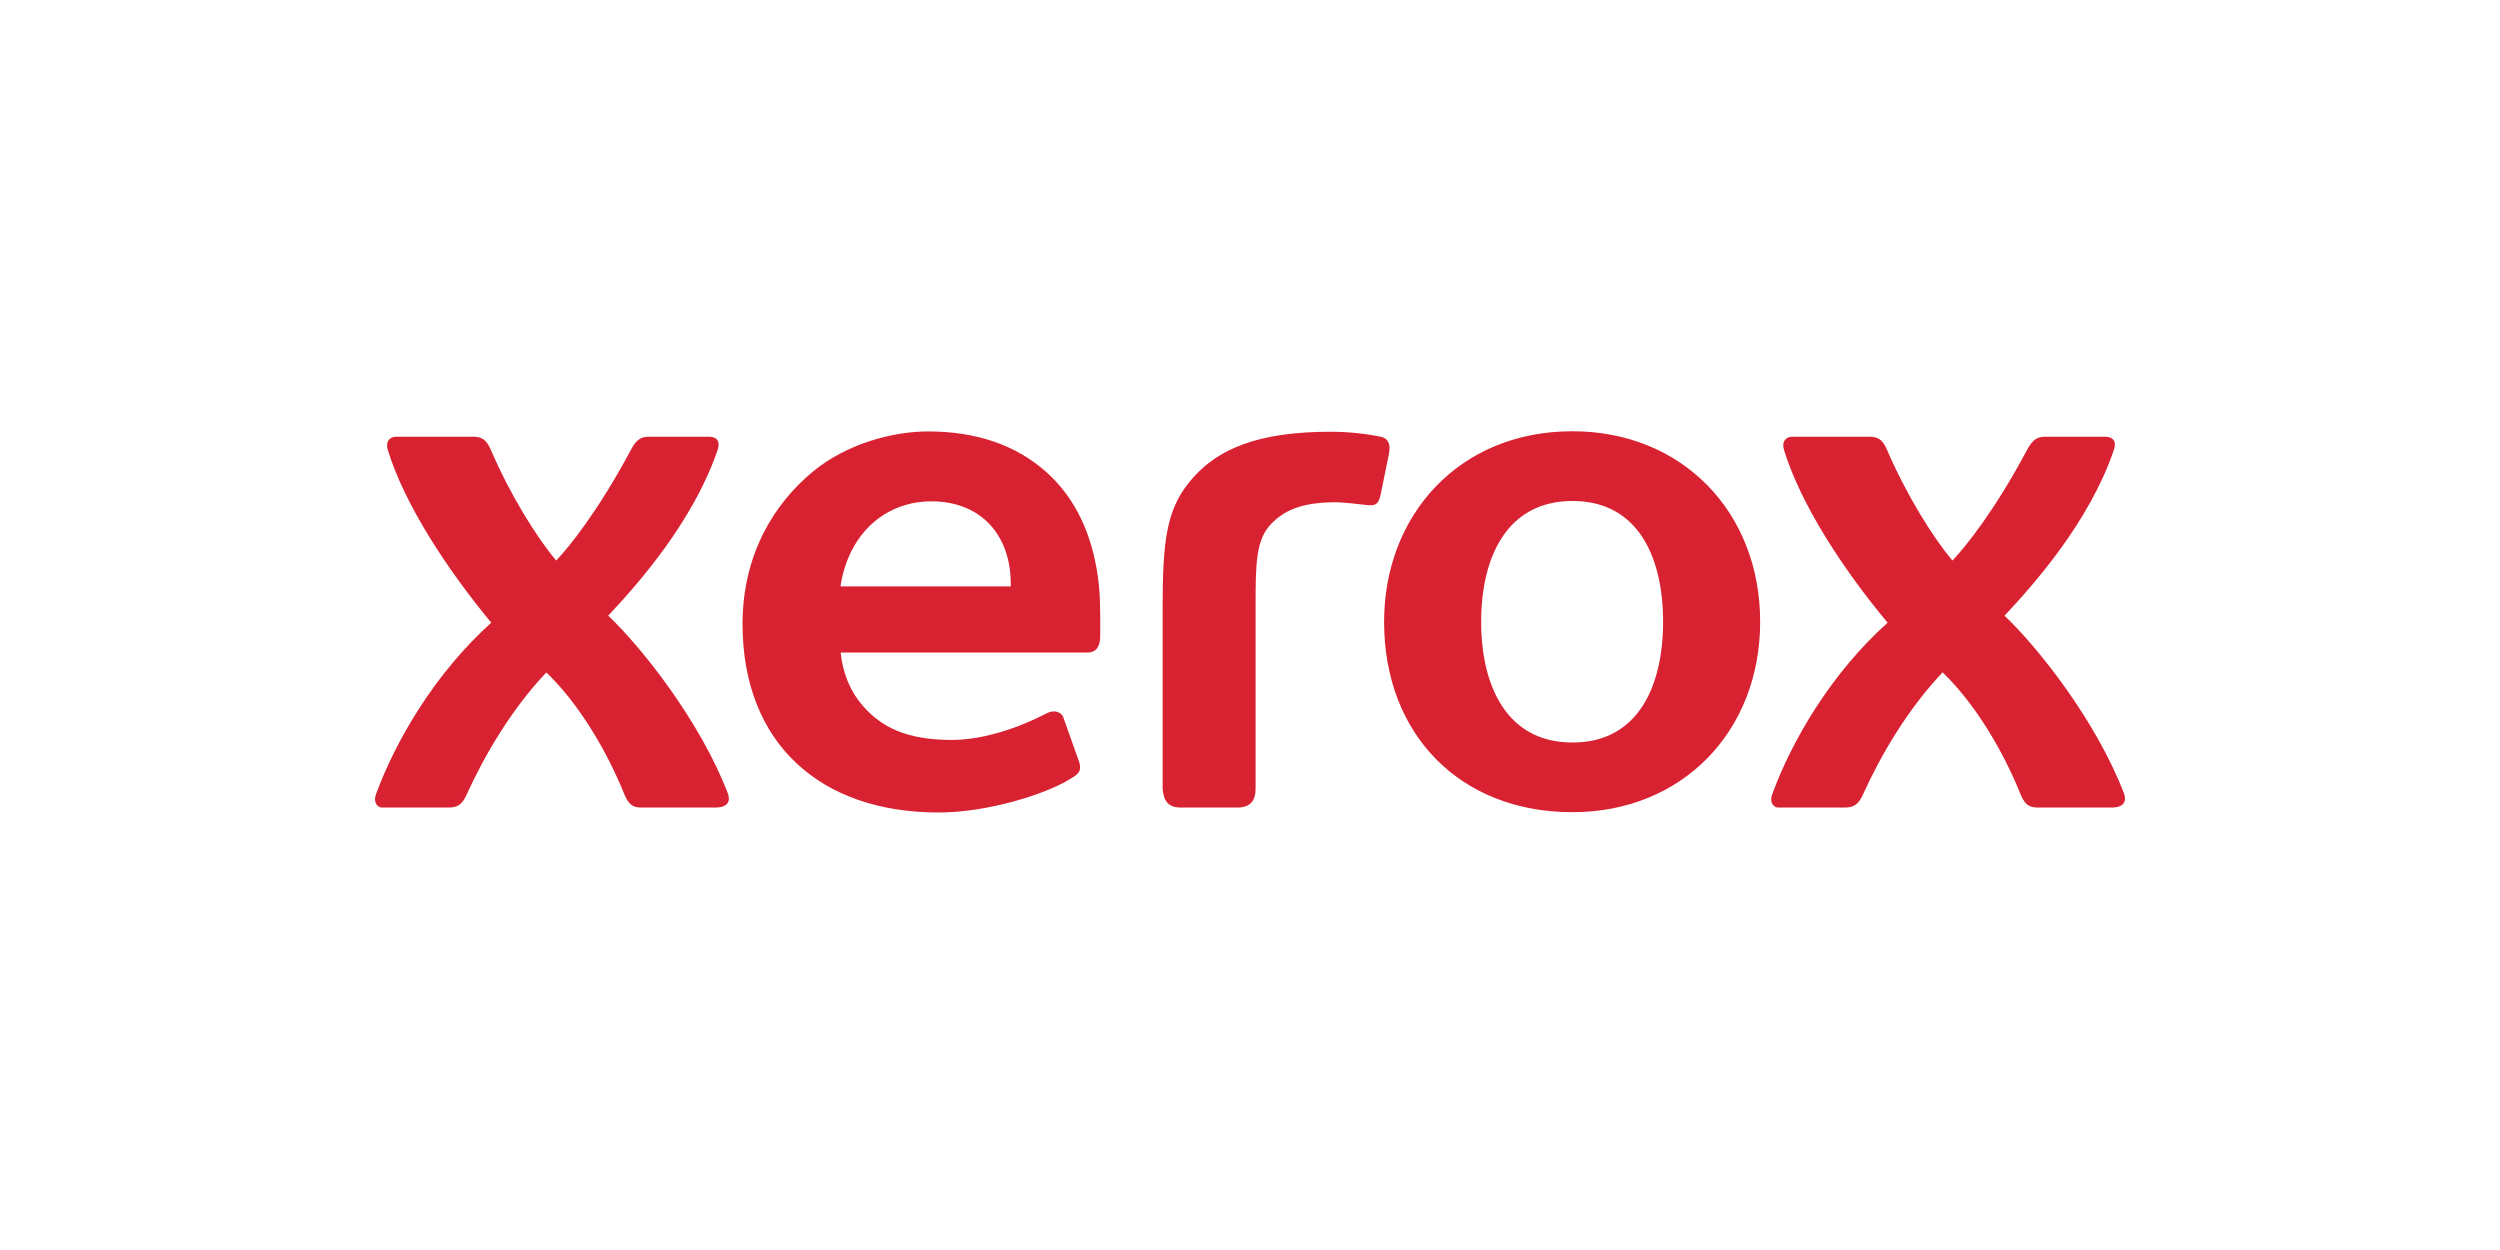 <svg width="400" height="200" viewBox="0 0 400 200" fill="none" xmlns="http://www.w3.org/2000/svg">
<rect width="400" height="200" fill="white"/>
<path d="M266.095 99.475C266.095 89.228 262.138 80.157 251.605 80.157C241.052 80.157 236.986 89.228 236.986 99.475C236.986 109.723 241.052 118.804 251.605 118.804C262.138 118.804 266.095 109.723 266.095 99.475ZM281.626 99.475C281.626 116.996 269.189 129.95 251.575 129.95C233.644 129.95 221.455 117.539 221.455 99.485C221.455 82.409 233.485 69 251.575 69C269.189 69 281.626 81.965 281.626 99.475ZM161.725 93.823H134.486C134.757 91.873 135.338 89.978 136.207 88.21C138.651 83.329 143.263 80.216 149.025 80.216C156.915 80.216 161.725 85.552 161.725 93.468V93.823ZM175.863 94.06C175.139 86.145 172.223 79.761 167.323 75.453C162.633 71.292 156.334 69.03 148.525 69.03C142.767 69.03 135.493 71.016 130.137 75.393C123.765 80.631 118.806 88.813 118.806 99.841C118.806 109.347 121.915 116.996 127.484 122.164C132.929 127.243 140.66 130 150.216 130C157.921 130 167.234 127.114 171.202 124.654C172.609 123.804 173.056 123.419 172.704 122.015L170.2 114.98C169.922 113.853 168.623 113.547 167.591 114.071C166.017 114.879 164.401 115.605 162.751 116.245C159.31 117.52 155.715 118.389 152.328 118.389C145.182 118.389 141.091 116.452 137.987 112.855C136.013 110.583 134.858 107.726 134.501 104.407H173.979C175.396 104.407 176.041 103.428 176.041 101.738V98.912C176.041 97.518 175.982 95.374 175.863 94.06ZM190.055 77.429C194.518 71.697 201.49 69.079 212.896 69.079C215.593 69.08 218.284 69.348 220.929 69.88C222.268 70.196 222.486 71.253 222.228 72.627L220.88 79.247C220.582 80.483 220.225 80.838 219.253 80.838C218.984 80.836 218.716 80.816 218.45 80.779C217.507 80.651 214.82 80.364 213.709 80.364C208.036 80.364 205.348 81.777 203.32 83.892C200.965 86.412 200.895 90.117 200.895 96.748V126.186C200.895 128.122 200.043 129.209 197.96 129.209H188.934C187.01 129.209 186.177 128.261 186.019 126.186V97.281C186.019 86.758 186.629 81.826 190.056 77.429M312.391 89.682C314.409 87.578 319.115 81.787 324.327 71.985C325.215 70.304 326.012 69.88 327.178 69.88H336.858C337.741 69.88 338.782 70.304 338.216 71.985C334.368 83.358 325.581 93.348 320.722 98.507C326.013 103.507 335.419 115.345 339.838 126.966C340.23 128.013 340.036 129.209 337.83 129.209H326.246C325.056 129.209 324.099 129.1 323.3 127.114C320.429 119.989 315.942 112.5 310.814 107.578C305.2 113.507 300.946 120.8 298.079 127.114C297.365 128.666 296.671 129.209 295.139 129.209H284.512C283.793 129.209 283.069 128.389 283.54 127.114C286.699 118.478 292.992 107.726 302.017 99.633C294.916 91.115 288.117 80.73 285.439 71.985C285.028 70.67 285.732 69.88 286.724 69.88H299.195C300.559 69.88 301.263 70.433 301.928 71.985C305.002 79.109 309.192 85.898 312.391 89.682ZM88.993 89.682C91.006 87.578 95.708 81.787 100.939 71.985C101.817 70.304 102.6 69.88 103.78 69.88H113.48C114.343 69.88 115.384 70.304 114.819 71.985C110.951 83.358 102.174 93.348 97.314 98.507C102.62 103.517 112.022 115.355 116.465 126.966C116.843 128.013 116.644 129.209 114.418 129.209H102.823C101.628 129.209 100.721 129.1 99.903 127.114C97.037 119.989 92.534 112.5 87.416 107.588C81.808 113.507 77.548 120.81 74.667 127.114C73.978 128.666 73.284 129.209 71.746 129.209H61.124C60.41 129.209 59.686 128.389 60.142 127.114C63.306 118.478 69.604 107.726 78.599 99.633C71.558 91.115 64.724 80.73 62.047 71.985C61.64 70.67 62.353 69.88 63.331 69.88H75.803C77.161 69.88 77.856 70.433 78.545 71.985C81.595 79.109 85.8 85.898 88.993 89.682Z" fill="#D92231"/>
</svg>
